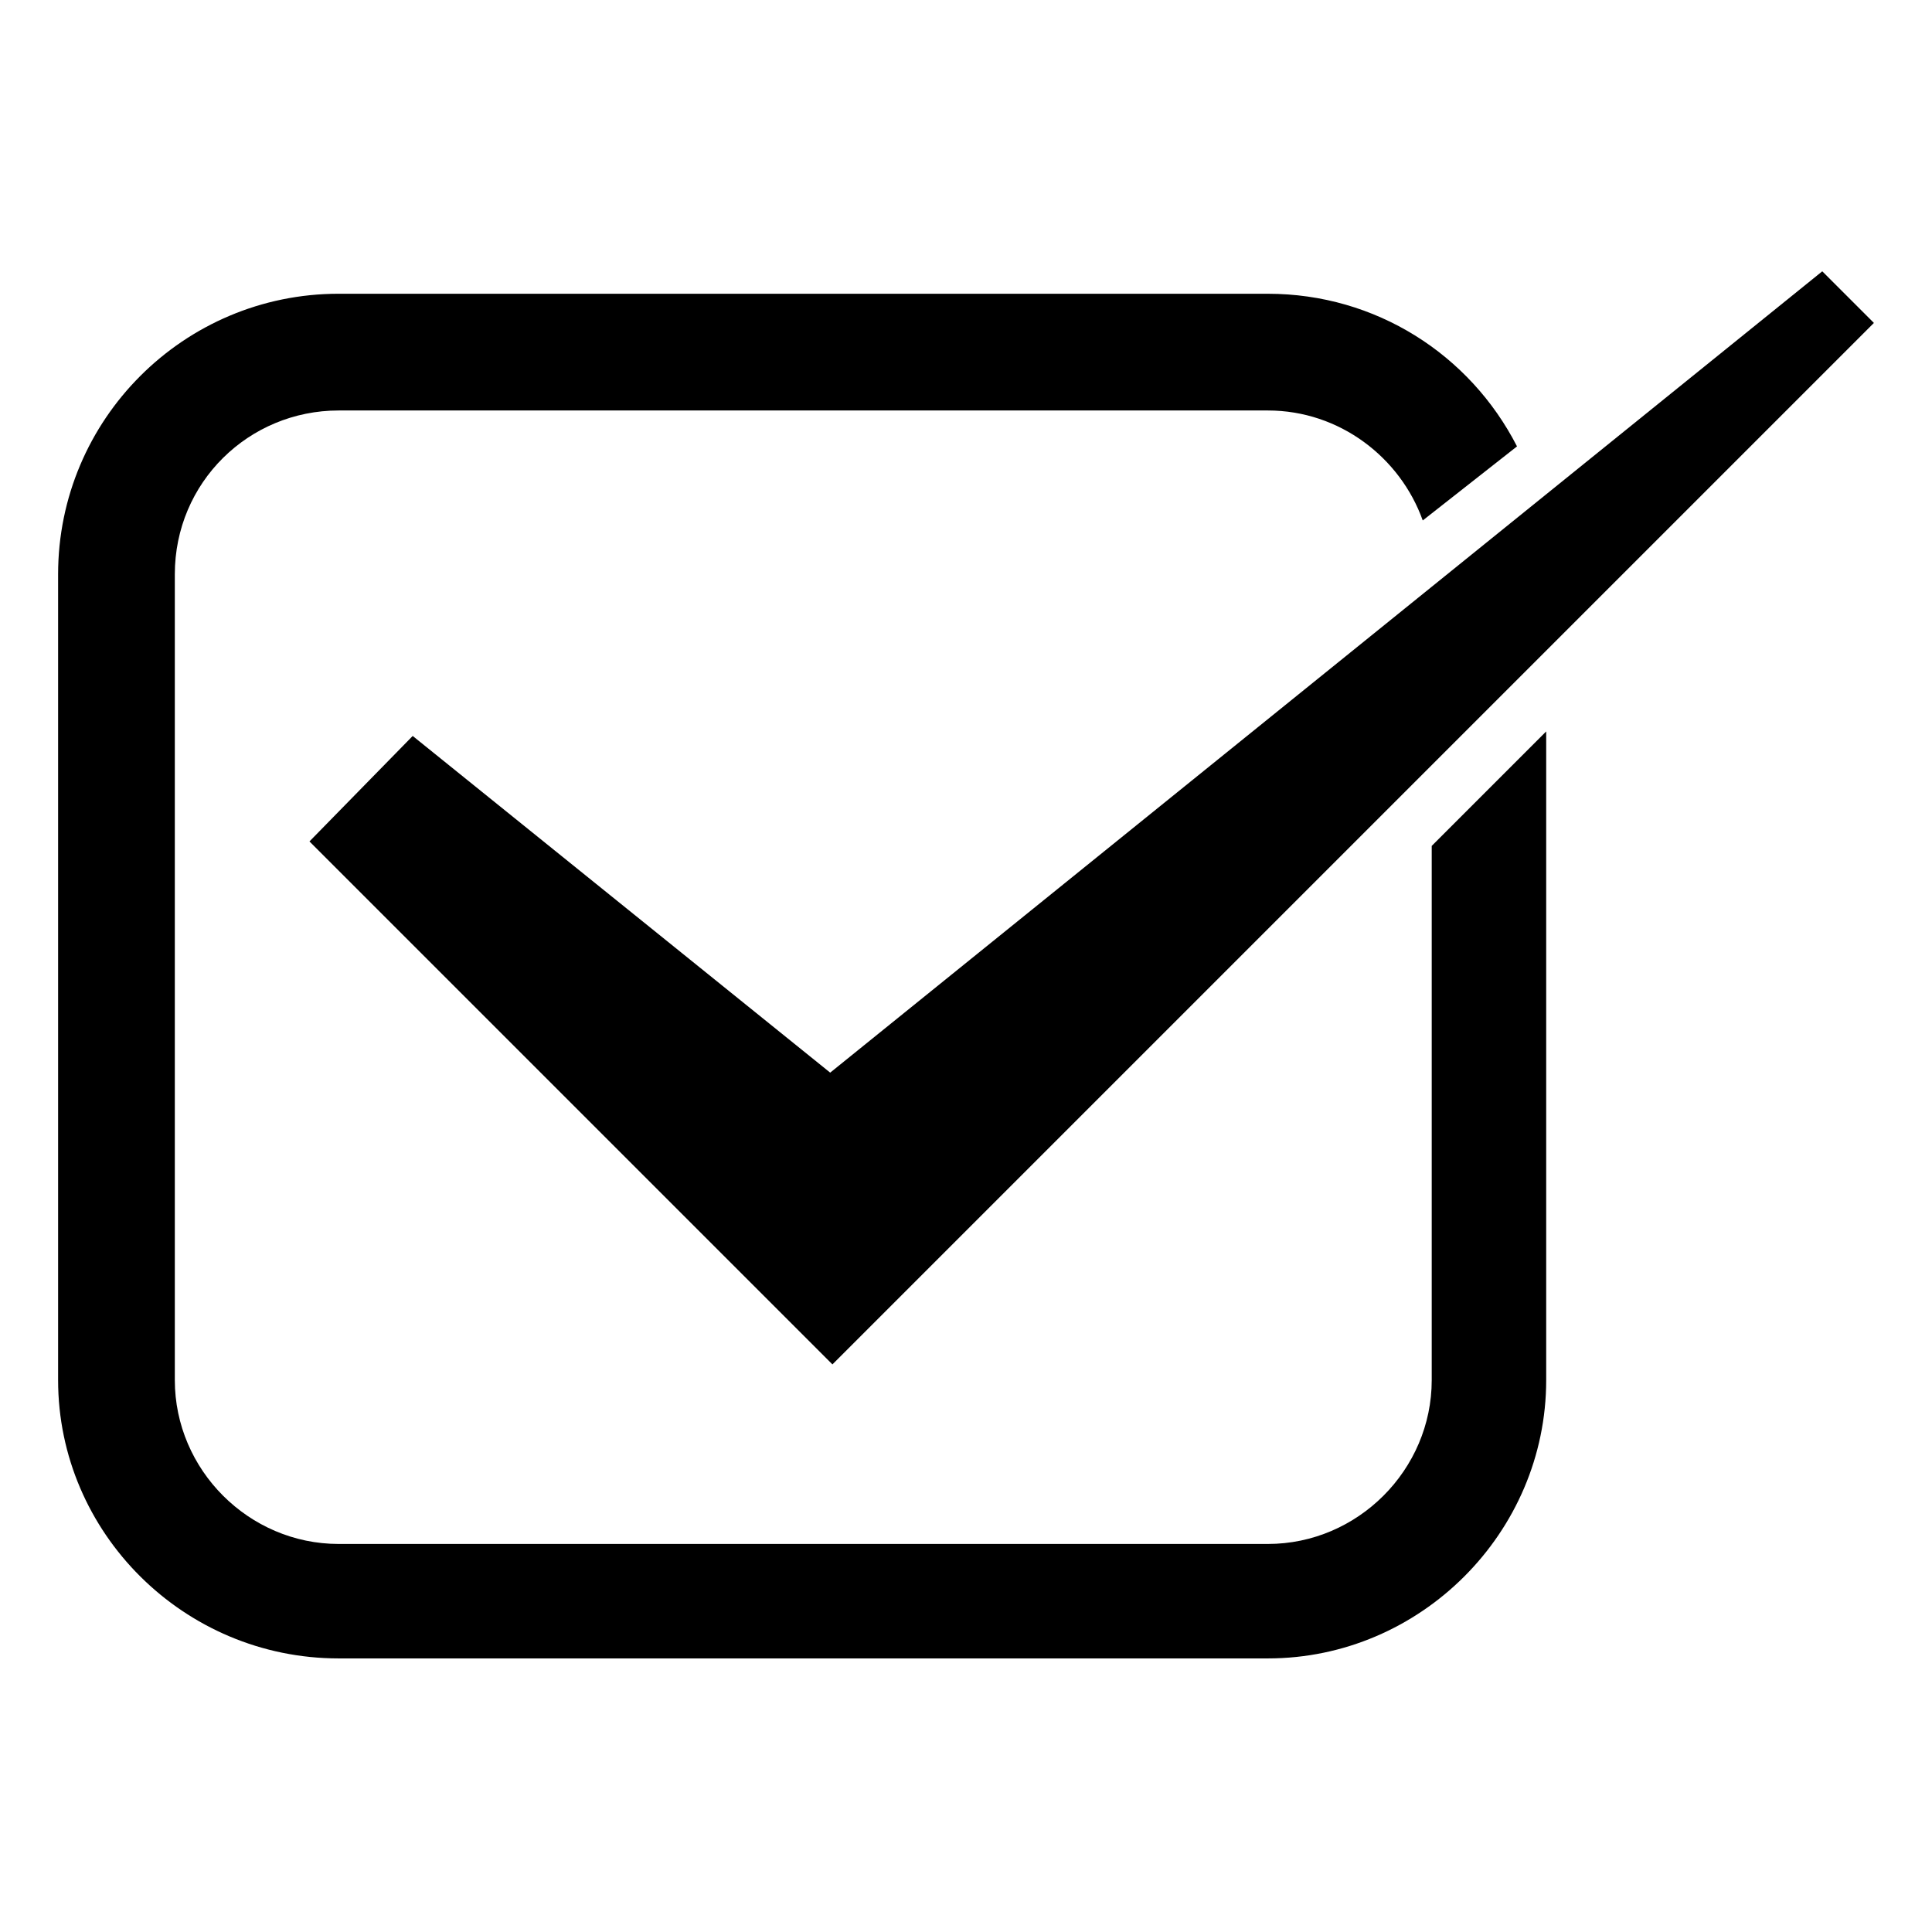 <?xml version="1.0" encoding="UTF-8"?>
<!-- Uploaded to: ICON Repo, www.iconrepo.com, Generator: ICON Repo Mixer Tools -->
<svg fill="#000000" width="800px" height="800px" version="1.1" viewBox="144 144 512 512" xmlns="http://www.w3.org/2000/svg">
 <g fill-rule="evenodd">
  <path d="m233.75 221.85h246.25c28.551 0 53.535 16.059 66.023 40.449l-24.98 19.629c-5.949-16.656-22.008-29.145-41.043-29.145h-246.25c-23.793 0-43.422 19.035-43.422 43.422v213.54c0 23.793 19.629 43.422 43.422 43.422h246.25c23.793 0 43.422-19.629 43.422-43.422v-141.57l30.336-30.336v171.9c0 40.449-33.309 73.758-73.758 73.758h-246.25c-41.043 0-74.352-33.309-74.352-73.758v-213.54c0-41.043 33.309-74.352 74.352-74.352z"/>
  <path d="m626.92 215.9 13.68 13.68-276 276-138.59-138.59 27.359-27.953 110.64 89.223z"/>
 </g>
</svg>